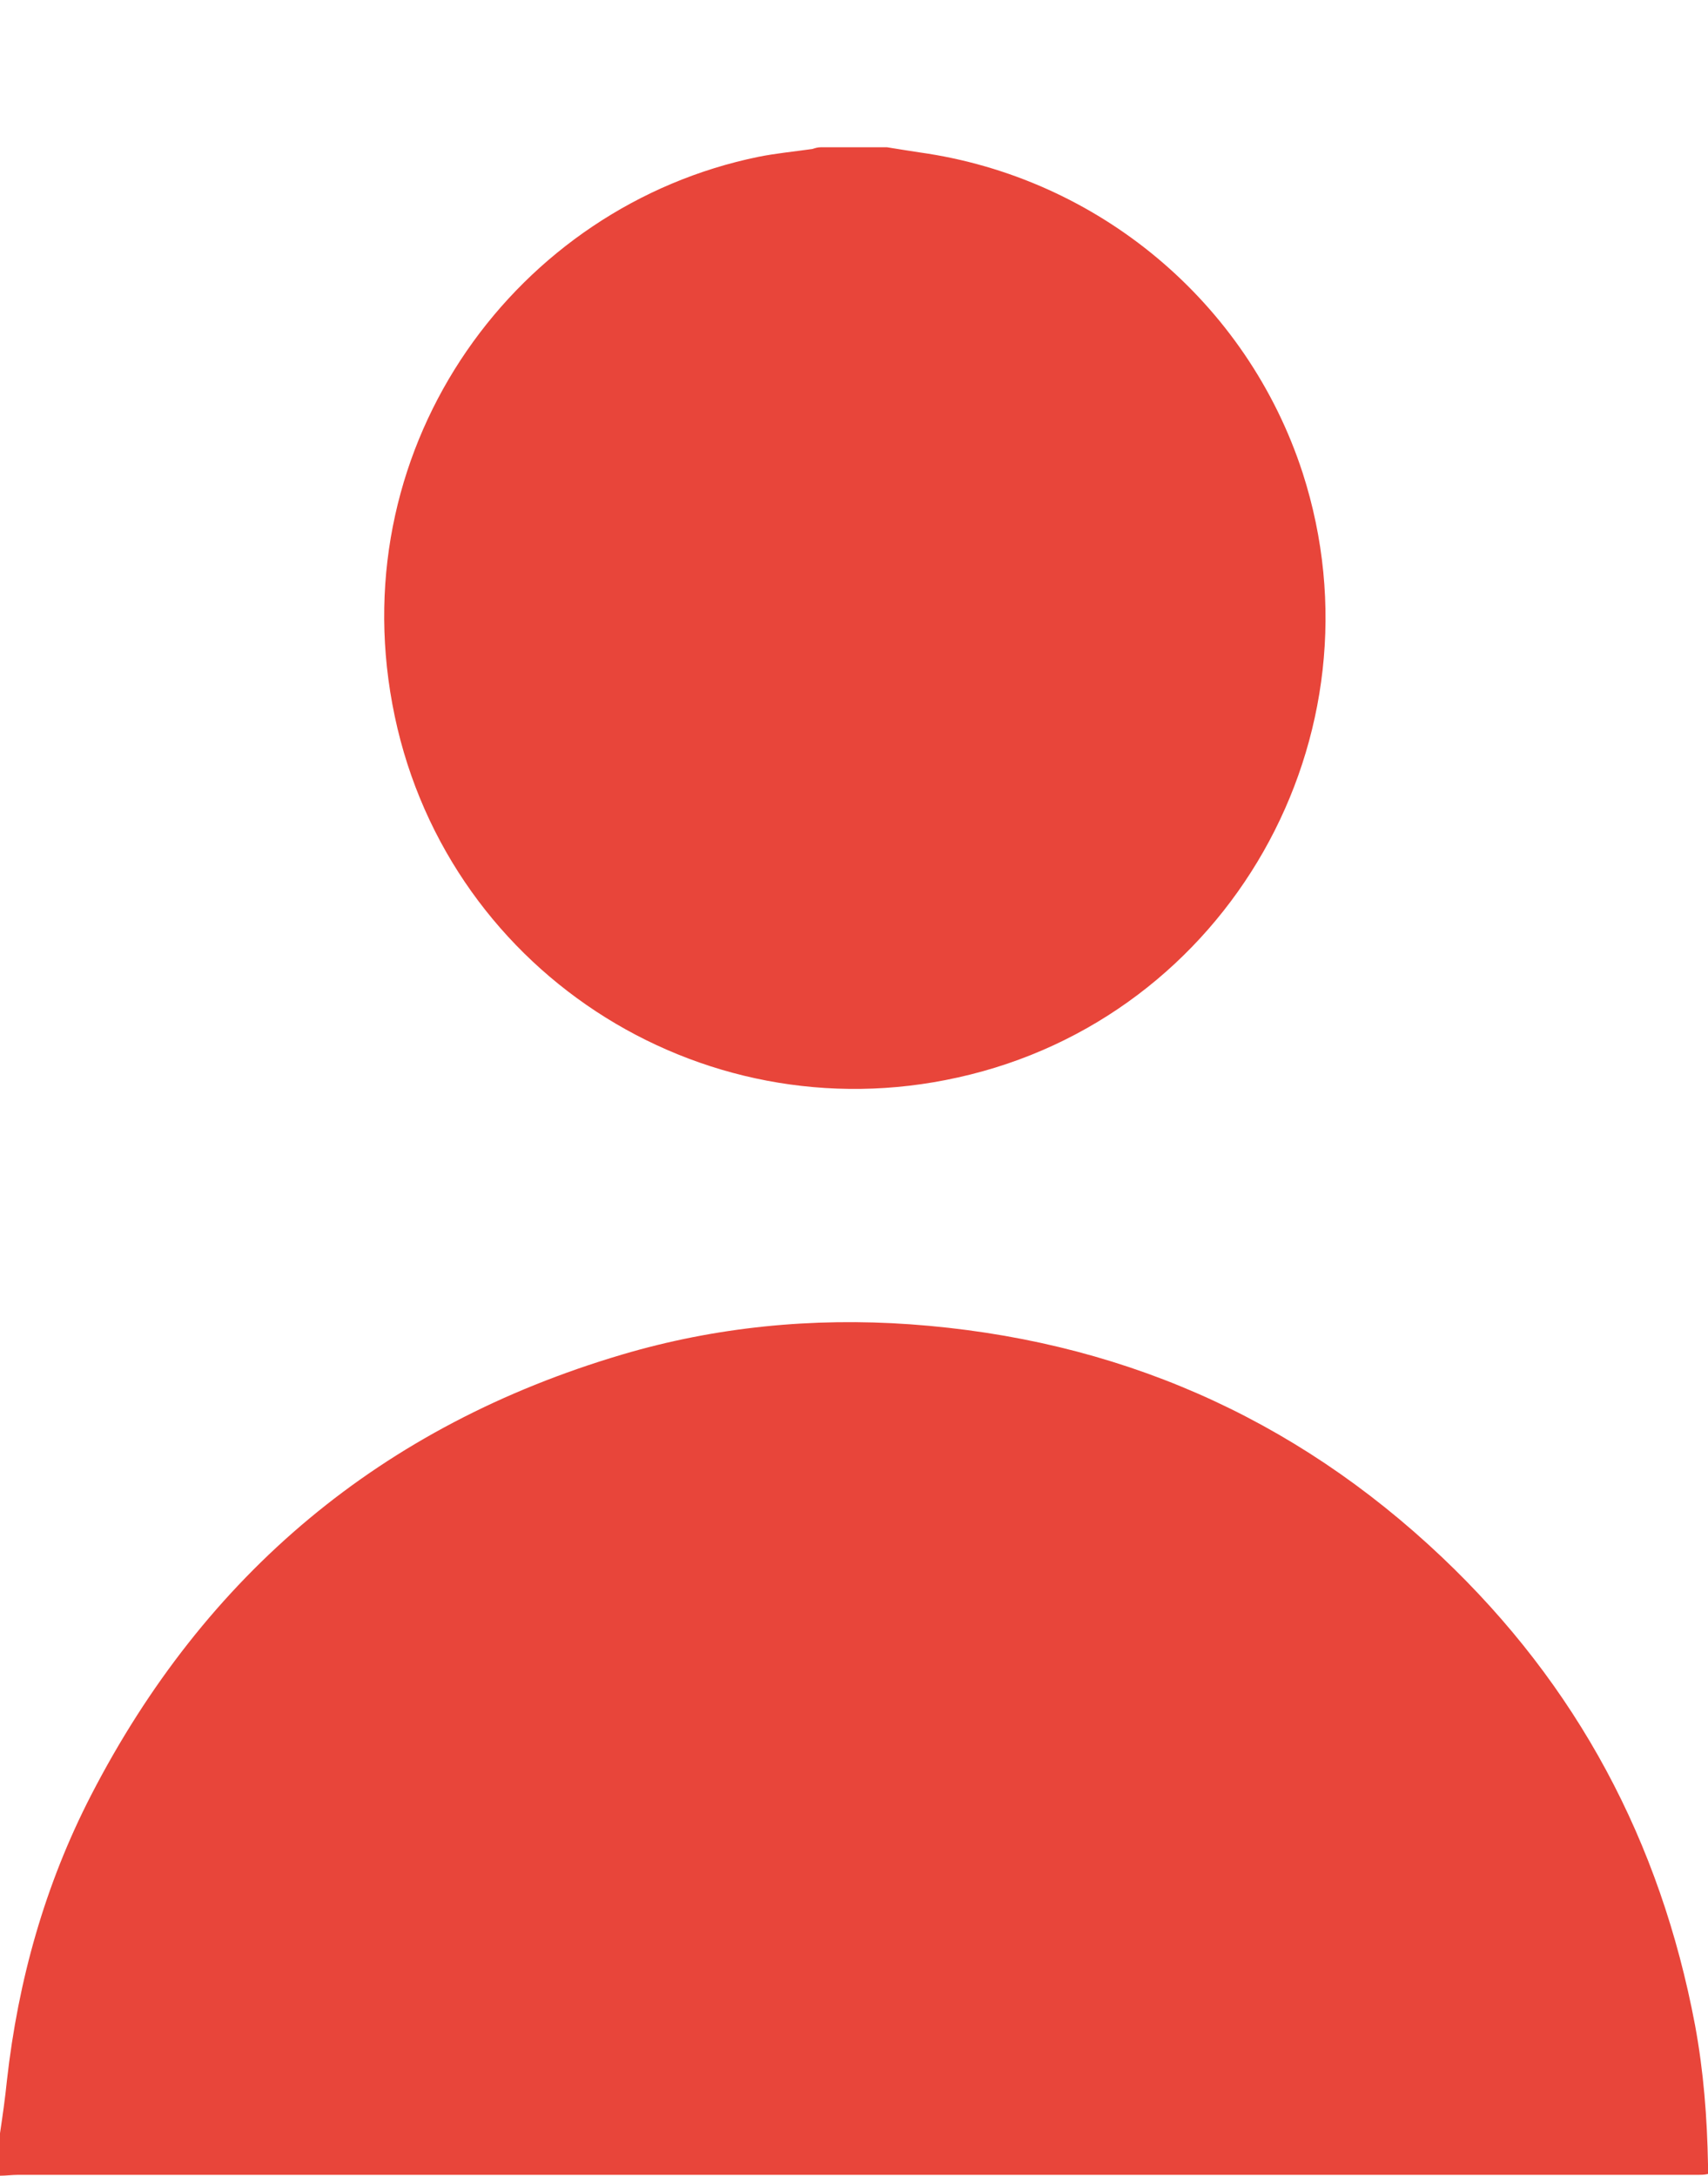 <svg xmlns="http://www.w3.org/2000/svg" xmlns:xlink="http://www.w3.org/1999/xlink" viewBox="0.5 -17 197.2 251.2"><g><g><path d=" M 0.5 229.3 C 0.8 227.3 1.1 225.2 1.3 223.2 C 2.6 211.6 5.7 200.6 11 190.3 C 24.2 164.7 44.6 147.6 72.3 139.4 C 83.1 136.2 94.3 135.1 105.6 135.9 C 129.3 137.6 149.8 146.5 167 162.8 C 182.6 177.6 192.2 195.6 196.2 216.8 C 197.2 222.2 197.6 227.5 197.7 232.9 C 197.7 233.3 197.7 233.6 197.7 234 C 197.3 234.1 196.9 234.1 196.5 234.1 C 196 234.1 195.5 234.1 195 234.1 C 130.9 234.1 66.7 234.1 2.6 234.1 C 1.9 234.1 1.2 234.2 0.5 234.2 C 0.5 232.7 0.5 231.1 0.5 229.3 Z " fill="rgb(232,69,58)"/><path d=" M 102.9 0 C 104.1 0.2 105.4 0.4 106.7 0.6 C 127.3 3.5 144.5 17.9 150.9 37.6 C 160.7 68 142.3 100.5 111.1 107.4 C 81.1 114.1 51.4 94.7 45.8 64.3 C 40.2 34.1 60.2 6.8 88.1 1.1 C 90.1 0.7 92.2 0.5 94.3 0.2 C 94.6 0.1 94.9 0 95.3 0 C 97.8 0 100.4 0 102.9 0 Z " fill="rgb(232,69,58)"/></g></g></svg>